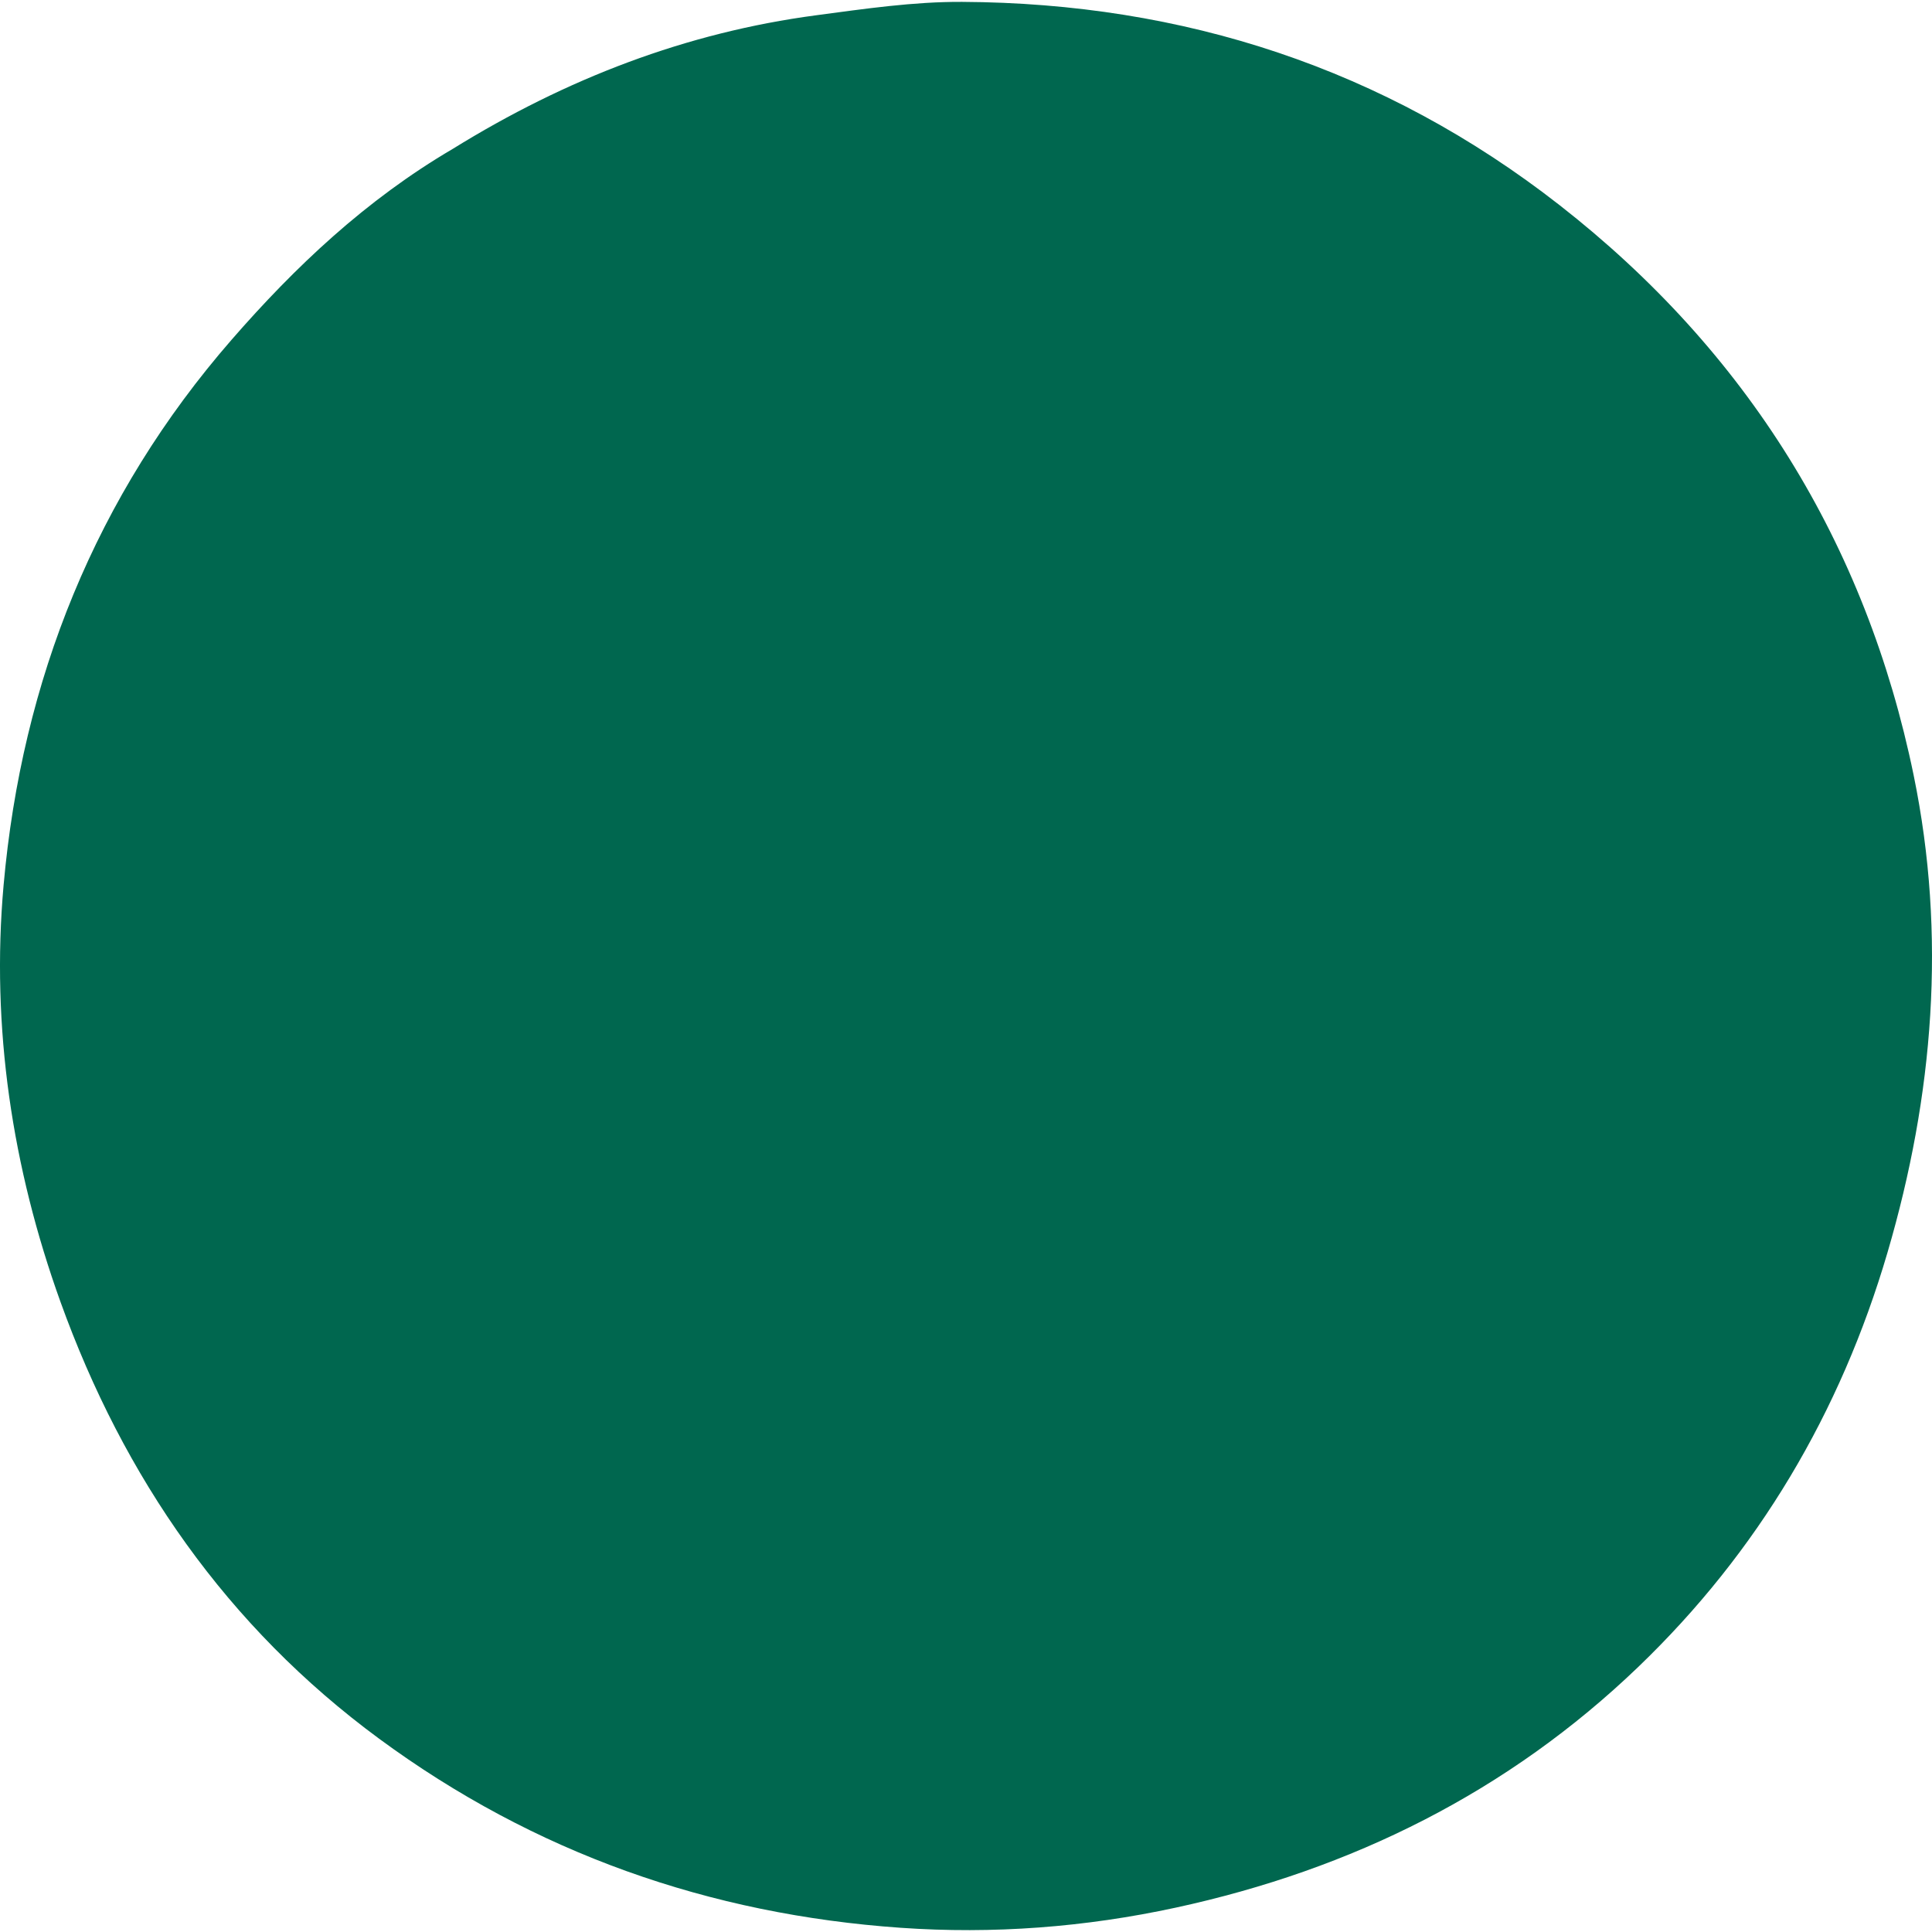 <?xml version="1.0" encoding="utf-8"?>
<svg xmlns="http://www.w3.org/2000/svg" viewBox="89.843 125.958 274.646 274.115" width="400" height="400">
  <path fill="#00674F" opacity="1" stroke="none" d="M 254.101 29.959 C 270.237 19.974 287.271 13.426 305.763 10.97 C 312.643 10.056 319.59 9.031 326.502 9.067 C 357.971 9.228 386.543 18.529 411.415 37.948 C 438.052 58.744 454.992 86.003 461.773 119.026 C 466.443 141.769 464.612 164.499 458.048 186.859 C 451.361 209.637 439.635 229.429 422.602 245.783 C 404.135 263.514 381.93 274.554 356.887 279.98 C 343.965 282.779 330.879 283.764 317.788 282.849 C 290.589 280.949 265.703 272.223 243.623 255.966 C 221.976 240.027 207.313 218.833 198.317 193.838 C 191.464 174.795 188.44 154.846 190.243 134.621 C 192.84 105.487 203.348 79.279 222.641 57.113 C 231.684 46.724 241.747 37.207 254.101 29.959 Z" id="object-0" transform="matrix(1, 0, 0, 1, -99.888, 116.892)"/>
</svg>
